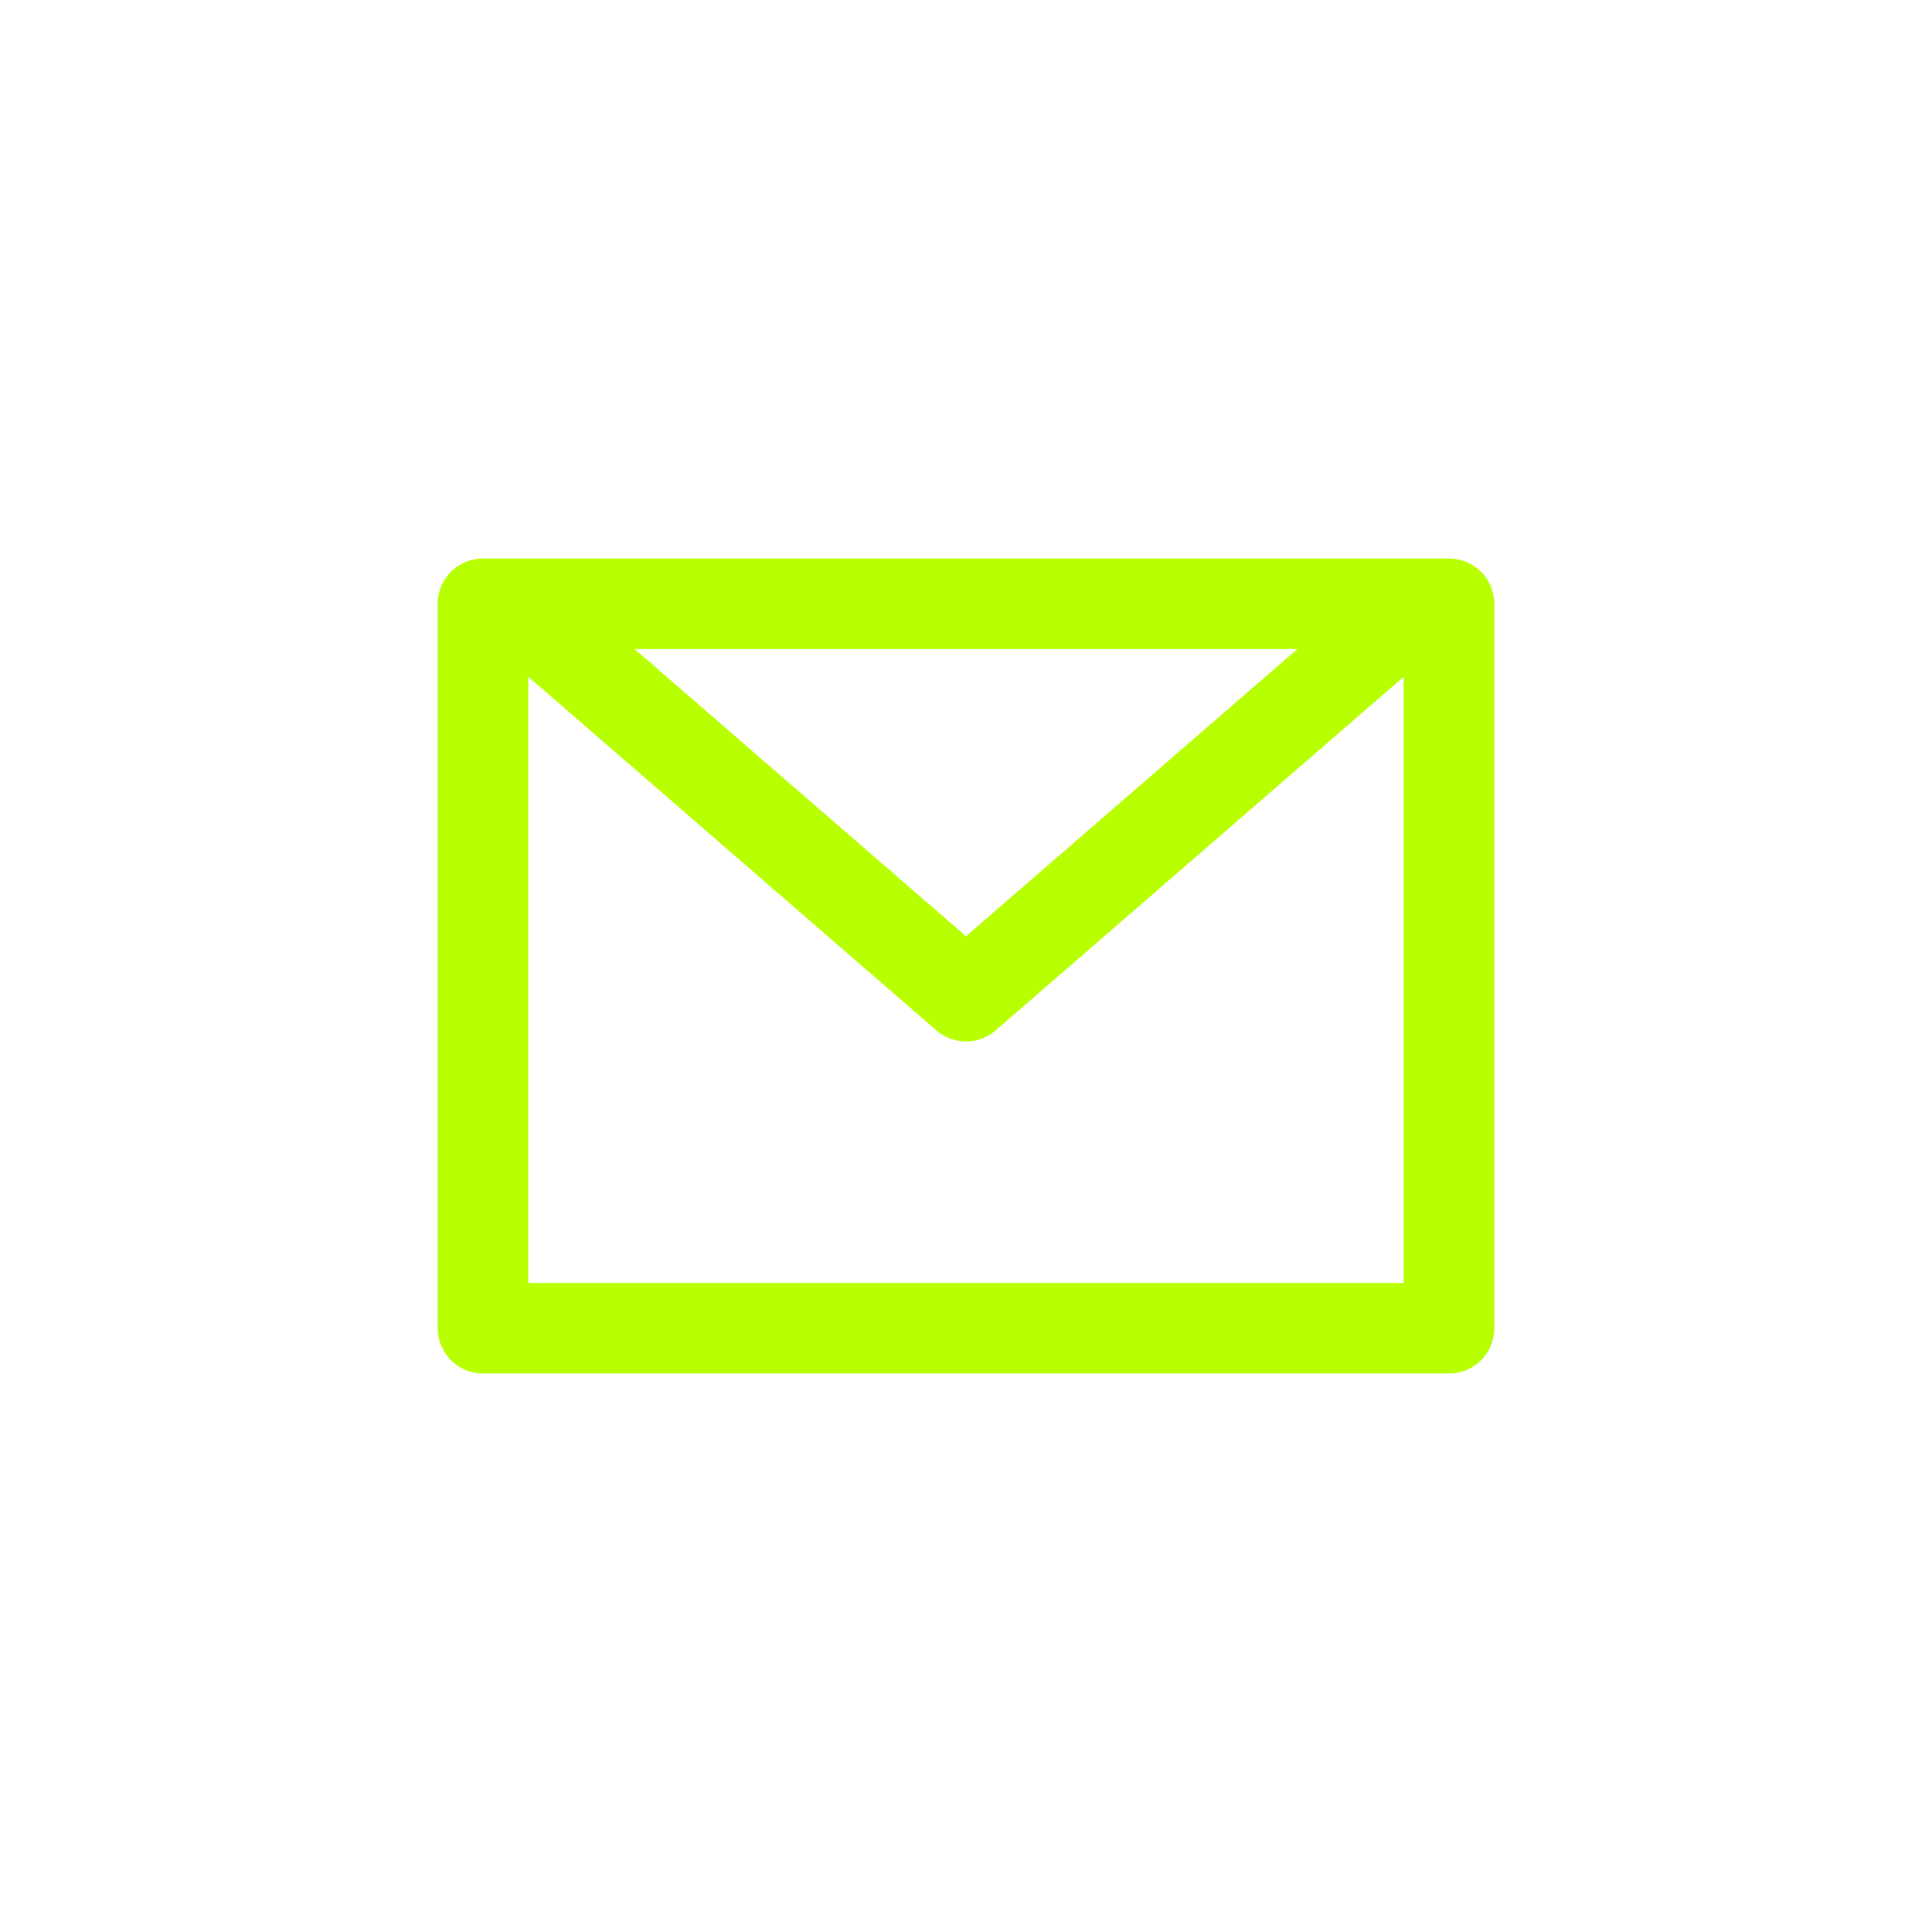<?xml version="1.0" encoding="UTF-8"?> <svg xmlns="http://www.w3.org/2000/svg" width="64" height="64" viewBox="0 0 64 64" fill="none"><path fill-rule="evenodd" clip-rule="evenodd" d="M16 18.5C15.172 18.5 14.5 19.172 14.5 20V44C14.5 44.828 15.172 45.5 16 45.5H48C48.828 45.5 49.5 44.828 49.5 44V20C49.5 19.172 48.828 18.5 48 18.5H16ZM17.5 22.418V42.5H46.5V22.418L32.983 34.133C32.419 34.622 31.581 34.622 31.018 34.133L17.5 22.418ZM32 31.015L21.021 21.5H42.979L32 31.015Z" fill="#B8FF00"></path></svg> 